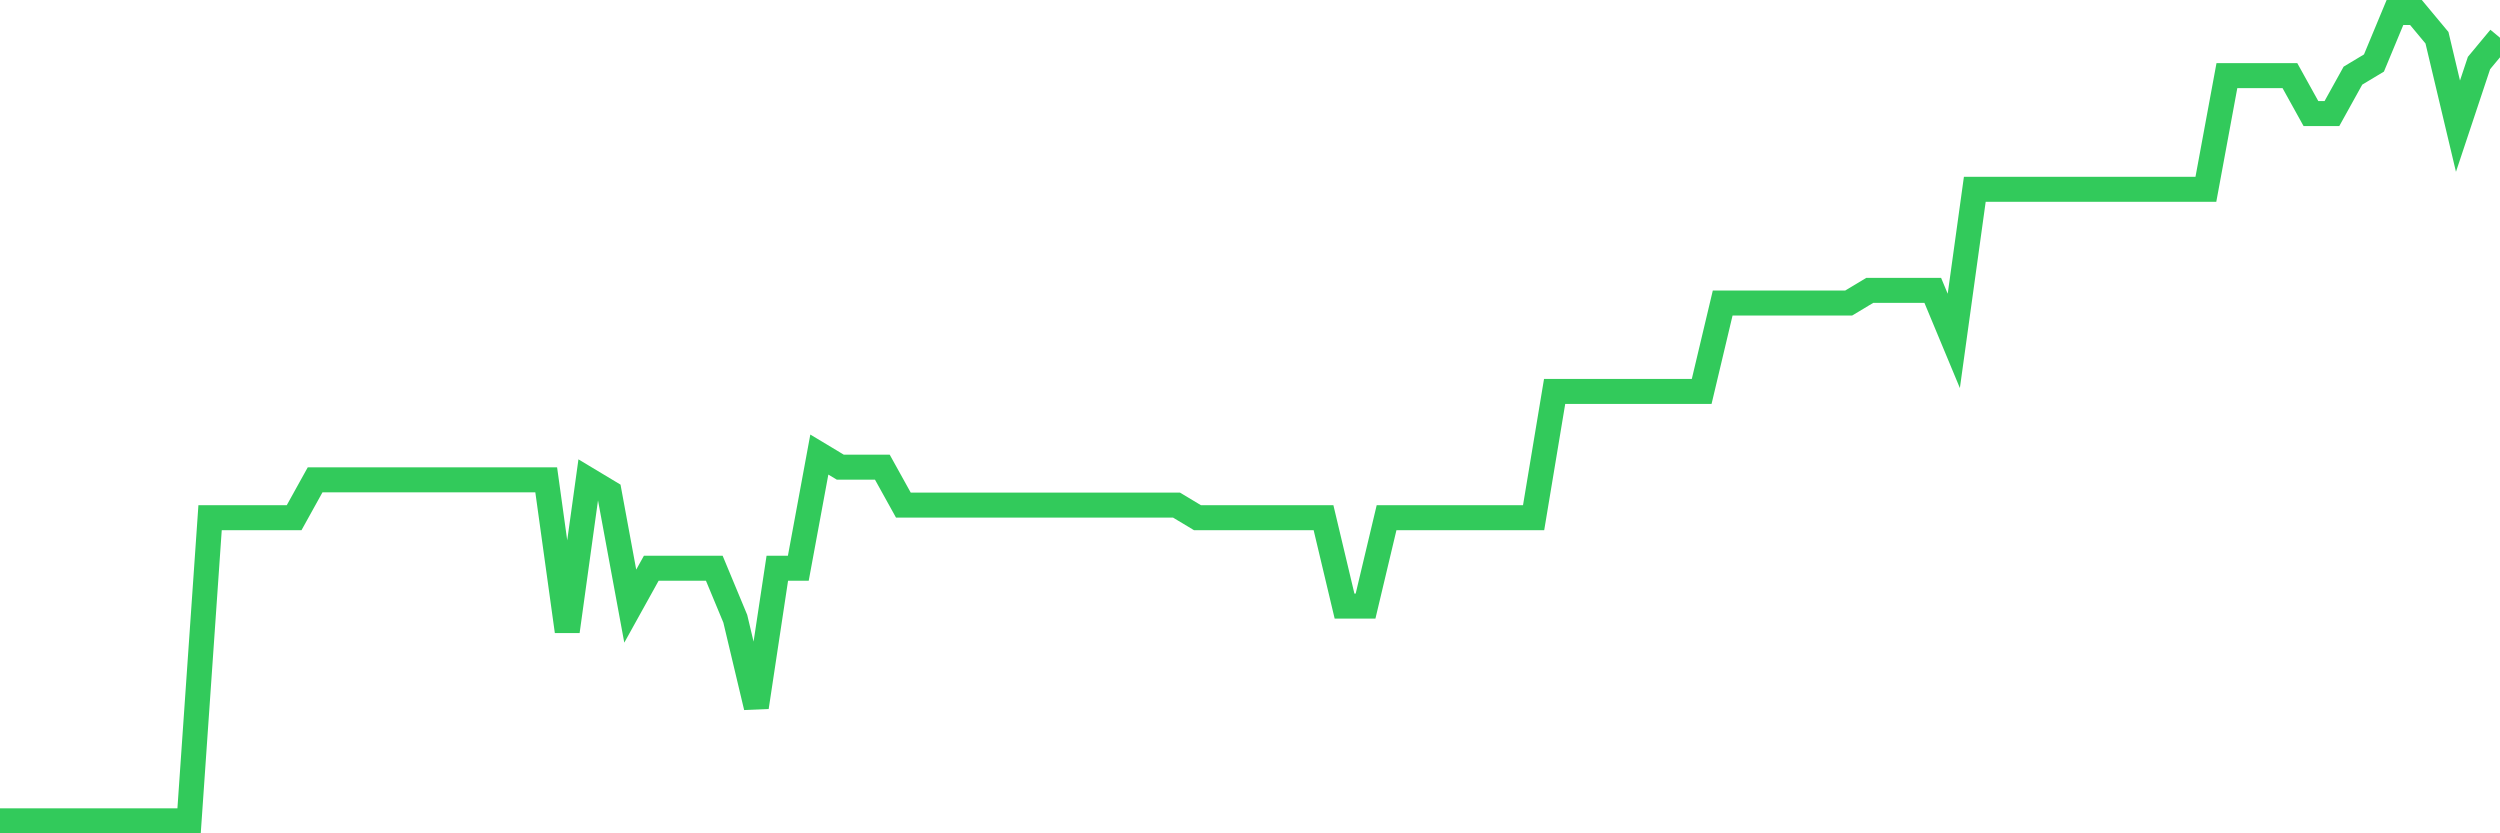 <svg
  xmlns="http://www.w3.org/2000/svg"
  xmlns:xlink="http://www.w3.org/1999/xlink"
  width="120"
  height="40"
  viewBox="0 0 120 40"
  preserveAspectRatio="none"
>
  <polyline
    points="0,39.4 1.008,39.4 2.017,39.4 3.025,39.4 4.034,39.4 5.042,39.4 6.05,39.4 7.059,39.4 8.067,39.4 9.076,39.4 10.084,24.85 11.092,24.85 12.101,24.85 13.109,24.85 14.118,24.85 15.126,23.031 16.134,23.031 17.143,23.031 18.151,23.031 19.16,23.031 20.168,23.031 21.176,23.031 22.185,23.031 23.193,23.031 24.202,23.031 25.21,23.031 26.218,23.031 27.227,30.306 28.235,23.031 29.244,23.637 30.252,29.094 31.261,27.275 32.269,27.275 33.277,27.275 34.286,27.275 35.294,29.7 36.303,33.944 37.311,27.275 38.319,27.275 39.328,21.819 40.336,22.425 41.345,22.425 42.353,22.425 43.361,24.244 44.37,24.244 45.378,24.244 46.387,24.244 47.395,24.244 48.403,24.244 49.412,24.244 50.42,24.244 51.429,24.244 52.437,24.244 53.445,24.244 54.454,24.244 55.462,24.244 56.471,24.244 57.479,24.85 58.487,24.85 59.496,24.85 60.504,24.85 61.513,24.85 62.521,24.85 63.529,24.85 64.538,29.094 65.546,29.094 66.555,24.85 67.563,24.85 68.571,24.85 69.58,24.85 70.588,24.85 71.597,24.85 72.605,24.85 73.613,24.85 74.622,18.788 75.63,18.788 76.639,18.788 77.647,18.788 78.655,18.788 79.664,18.788 80.672,18.788 81.681,18.788 82.689,14.544 83.697,14.544 84.706,14.544 85.714,14.544 86.723,14.544 87.731,14.544 88.739,14.544 89.748,13.938 90.756,13.938 91.765,13.938 92.773,13.938 93.782,16.363 94.79,9.088 95.798,9.088 96.807,9.088 97.815,9.088 98.824,9.088 99.832,9.088 100.84,9.088 101.849,9.088 102.857,9.088 103.866,9.088 104.874,9.088 105.882,9.088 106.891,3.631 107.899,3.631 108.908,3.631 109.916,3.631 110.924,5.45 111.933,5.45 112.941,3.631 113.95,3.025 114.958,0.6 115.966,0.6 116.975,1.812 117.983,6.056 118.992,3.025 120,1.812"
    fill="none"
    stroke="#32ca5b"
    stroke-width="1.2"
  >
  </polyline>
</svg>